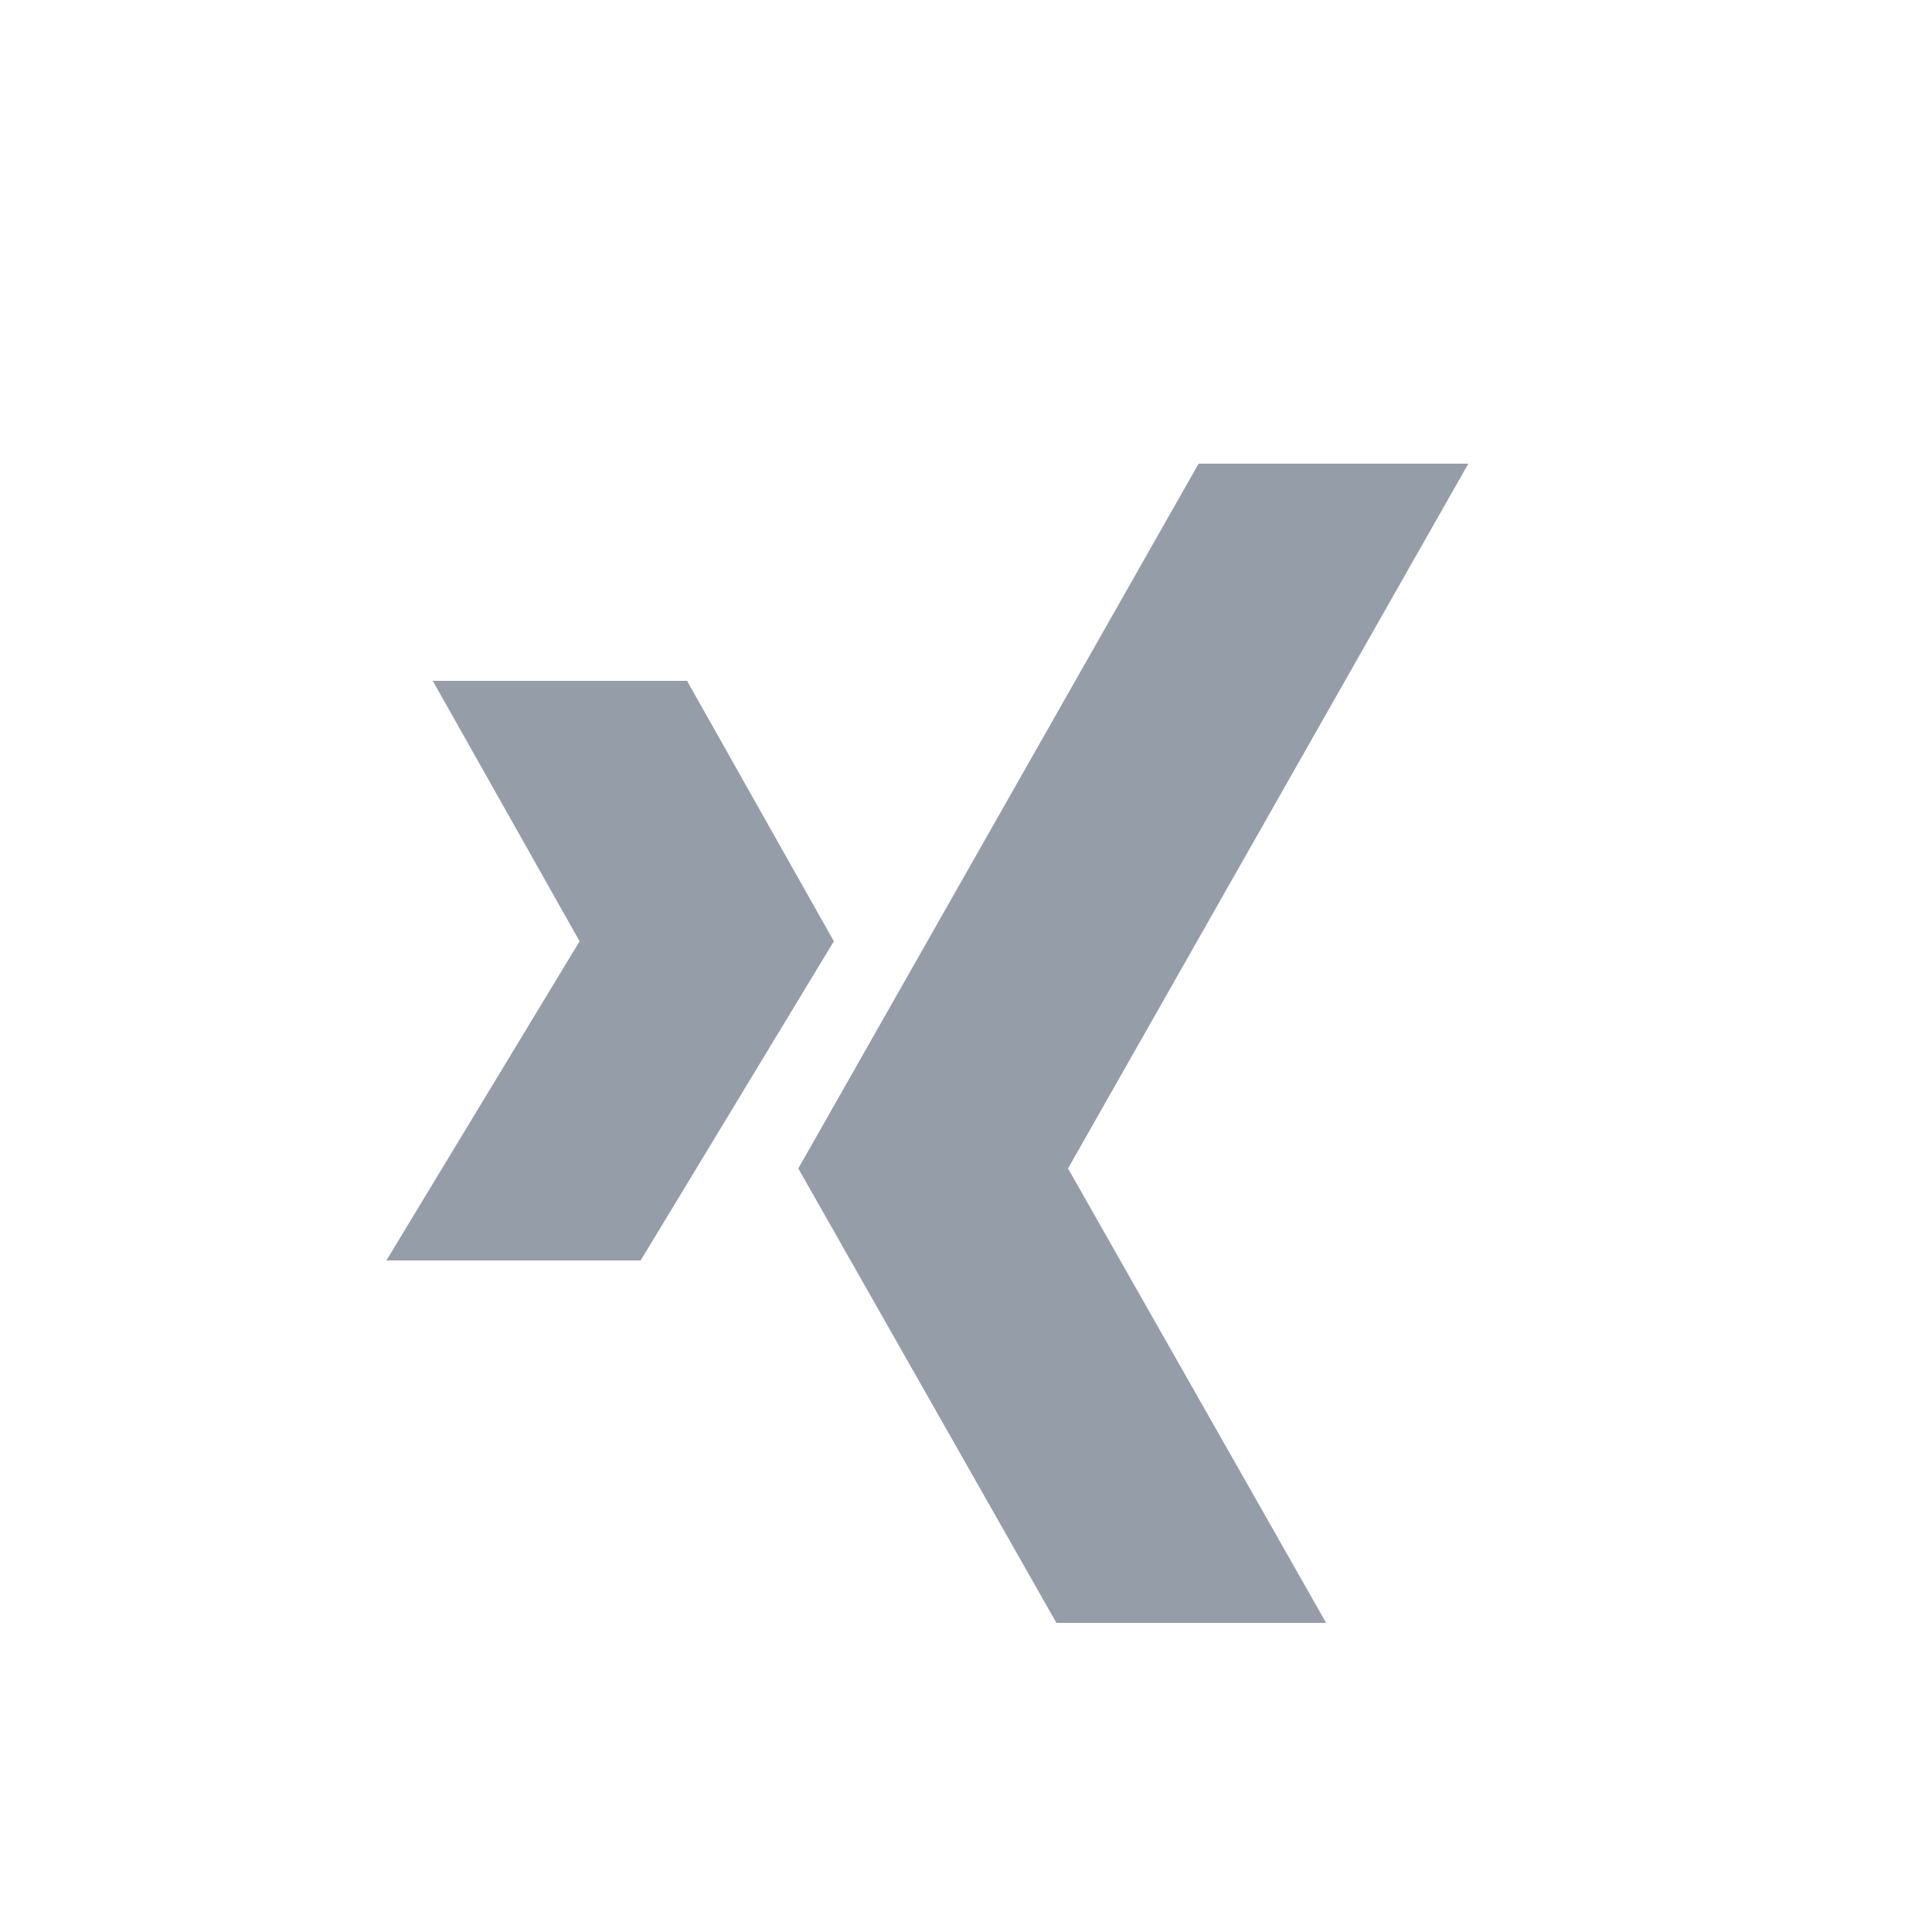 <?xml version="1.0" encoding="utf-8"?>
<!-- Generator: Adobe Illustrator 24.1.2, SVG Export Plug-In . SVG Version: 6.00 Build 0)  -->
<svg version="1.1" id="Слой_1" xmlns="http://www.w3.org/2000/svg" xmlns:xlink="http://www.w3.org/1999/xlink" x="0px" y="0px"
	 viewBox="0 0 25 25" style="enable-background:new 0 0 25 25;" xml:space="preserve">
<style type="text/css">
	.st0{fill-rule:evenodd;clip-rule:evenodd;fill:#959DA8;}
	.st1{fill:#959DA8;}
</style>
<path class="st0" d="M51.08,14.82c0-1.51-0.52-2.54-1.8-2.54c-0.98,0-1.57,0.69-1.83,1.37c-0.1,0.24-0.12,0.57-0.12,0.91v6.27h-3.56
	c0,0,0.05-10.17,0-11.23h3.56v1.59c0.47-0.76,1.32-1.86,3.21-1.86c2.34,0,4.1,1.6,4.1,5.05v6.44h-3.56V14.82z M47.34,11.19
	c-0.01,0.01-0.02,0.02-0.02,0.04h0.02V11.19z M40.03,8.06h-0.02c-1.19,0-1.97-0.86-1.97-1.94c0-1.1,0.8-1.94,2.01-1.94
	c1.22,0,1.97,0.84,1.99,1.94C42.04,7.2,41.27,8.06,40.03,8.06z M41.81,20.82h-3.56V9.6h3.56V20.82z"/>
<path class="st1" d="M19,6h-3.49l-5.18,9.12L13.67,21h3.49l-3.34-5.88L19,6z"/>
<path class="st1" d="M8.89,8.81H5.6l1.9,3.37L5,16.31h3.29l2.5-4.13L8.89,8.81z"/>
<path class="st0" d="M-13.08,13.5c0-2.43-0.01-2.72-0.05-3.68c-0.19-4.2-3.35-3.78-7.38-3.78l-0.03-0.02
	c-2.43,0-2.71,0.01-3.67,0.05c-4.19,0.22-3.77,3.23-3.77,7.42c0,3.1-0.23,5.14,1.04,6.41c1.11,1.11,2.62,1.06,6.41,1.06
	c3.67,0,5.26,0.1,6.41-1.04C-13.01,18.77-13.08,17.24-13.08,13.5z M-15.67,9.73c-0.6,0-1.09-0.49-1.09-1.09s0.49-1.09,1.09-1.09
	c0.6,0,1.09,0.49,1.09,1.09S-15.07,9.73-15.67,9.73z M-20.52,18.17c-2.57,0-4.66-2.09-4.66-4.67c0-2.58,2.08-4.67,4.66-4.67
	c2.57,0,4.66,2.09,4.66,4.67C-15.86,16.07-17.94,18.17-20.52,18.17z M-20.52,10.47c-1.67,0-3.02,1.36-3.02,3.03
	c0,1.67,1.35,3.03,3.02,3.03c1.67,0,3.02-1.36,3.02-3.03C-17.49,11.82-18.84,10.47-20.52,10.47z"/>
</svg>
